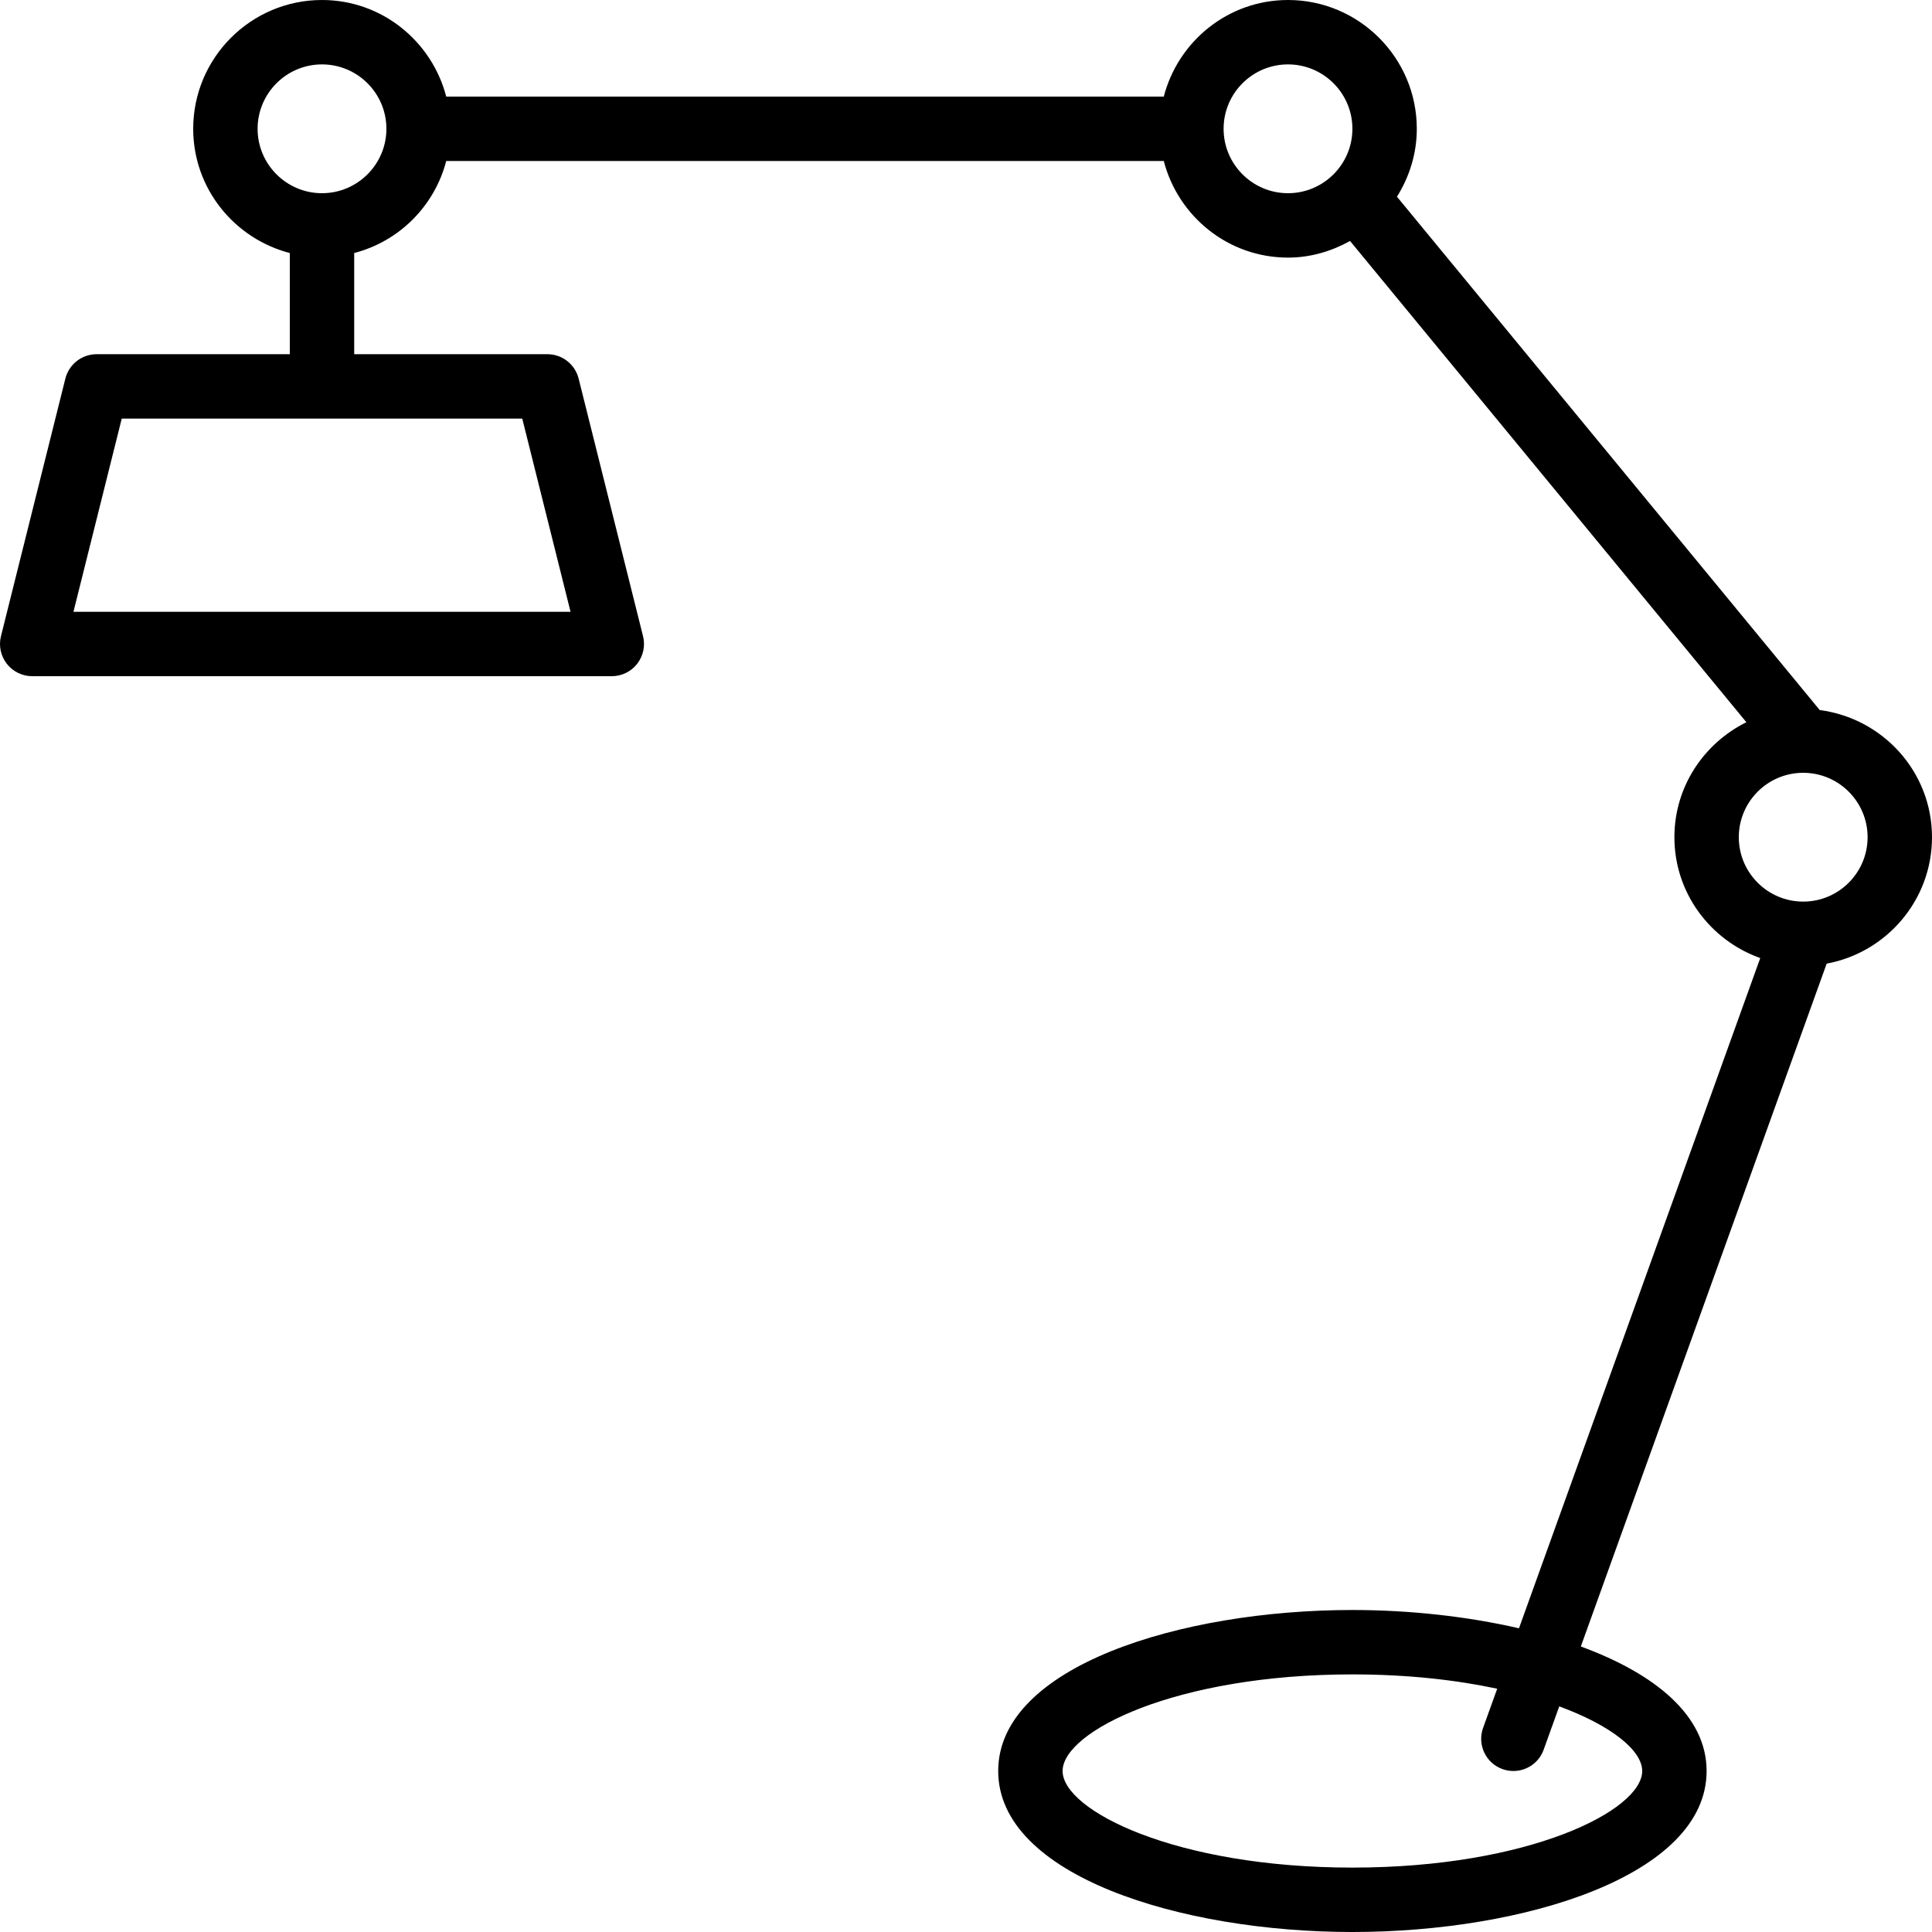 <?xml version="1.0" encoding="iso-8859-1"?>
<!-- Uploaded to: SVG Repo, www.svgrepo.com, Generator: SVG Repo Mixer Tools -->
<svg fill="#000000" height="800px" width="800px" version="1.1" id="Layer_1" xmlns="http://www.w3.org/2000/svg" xmlns:xlink="http://www.w3.org/1999/xlink" 
	 viewBox="0 0 512.001 512.001" xml:space="preserve">
<g>
	<g>
		<path d="M482.253,188.177L370.211,52.13c3.277-5.239,5.257-11.375,5.257-17.997C375.467,15.309,360.158,0,341.334,0
			c-15.864,0-29.107,10.923-32.922,25.6H118.256C114.441,10.923,101.189,0,85.334,0C66.509,0,51.201,15.309,51.201,34.134
			c0,15.855,10.923,29.107,25.6,32.922v26.812h-51.2c-3.917,0-7.322,2.671-8.277,6.46L0.257,168.593
			c-0.64,2.551-0.068,5.248,1.553,7.322s4.096,3.285,6.724,3.285h153.6c2.628,0,5.111-1.212,6.724-3.285s2.193-4.77,1.553-7.322
			l-17.067-68.267c-0.956-3.789-4.361-6.46-8.277-6.46h-51.2V67.055c11.938-3.106,21.282-12.45,24.388-24.388h190.157
			c3.814,14.677,17.058,25.6,32.922,25.6c5.99,0,11.546-1.69,16.444-4.403l105.028,127.531
			c-11.255,5.589-19.072,17.084-19.072,30.473c0,14.814,9.54,27.324,22.75,32.034l-63.94,177.613
			c-13.807-3.183-29.116-4.847-44.143-4.847c-45.508,0-93.867,14.95-93.867,42.667c0,27.716,48.358,42.667,93.867,42.667
			c45.508,0,93.867-14.95,93.867-42.667c0-14.72-13.713-25.805-33.331-32.998l65.152-180.966
			c15.855-2.935,27.913-16.811,27.913-33.502C512.001,204.553,498.996,190.362,482.253,188.177z M138.403,110.934l12.8,51.2H19.465
			l12.8-51.2H138.403z M85.334,51.2c-9.412,0-17.067-7.654-17.067-17.067c0-9.412,7.654-17.067,17.067-17.067
			c9.412,0,17.067,7.654,17.067,17.067C102.401,43.546,94.738,51.2,85.334,51.2z M341.334,51.2c-9.412,0-17.067-7.654-17.067-17.067
			c0-9.412,7.654-17.067,17.067-17.067c9.412,0,17.067,7.654,17.067,17.067C358.401,43.546,350.746,51.2,341.334,51.2z
			 M435.201,469.334c0,10.436-29.918,25.6-76.8,25.6s-76.8-15.164-76.8-25.6c0-10.436,29.918-25.6,76.8-25.6
			c14.558,0,27.477,1.468,38.374,3.797l-3.738,10.377c-1.604,4.437,0.7,9.327,5.137,10.923c0.956,0.341,1.937,0.503,2.893,0.503
			c3.499,0,6.775-2.167,8.021-5.649l4.13-11.477C427.256,457.378,435.201,463.975,435.201,469.334z M477.867,238.934
			c-9.412,0-17.067-7.654-17.067-17.067c0-9.412,7.654-17.067,17.067-17.067s17.067,7.654,17.067,17.067
			C494.934,231.279,487.28,238.934,477.867,238.934z"/>
	</g>
</g>
</svg>